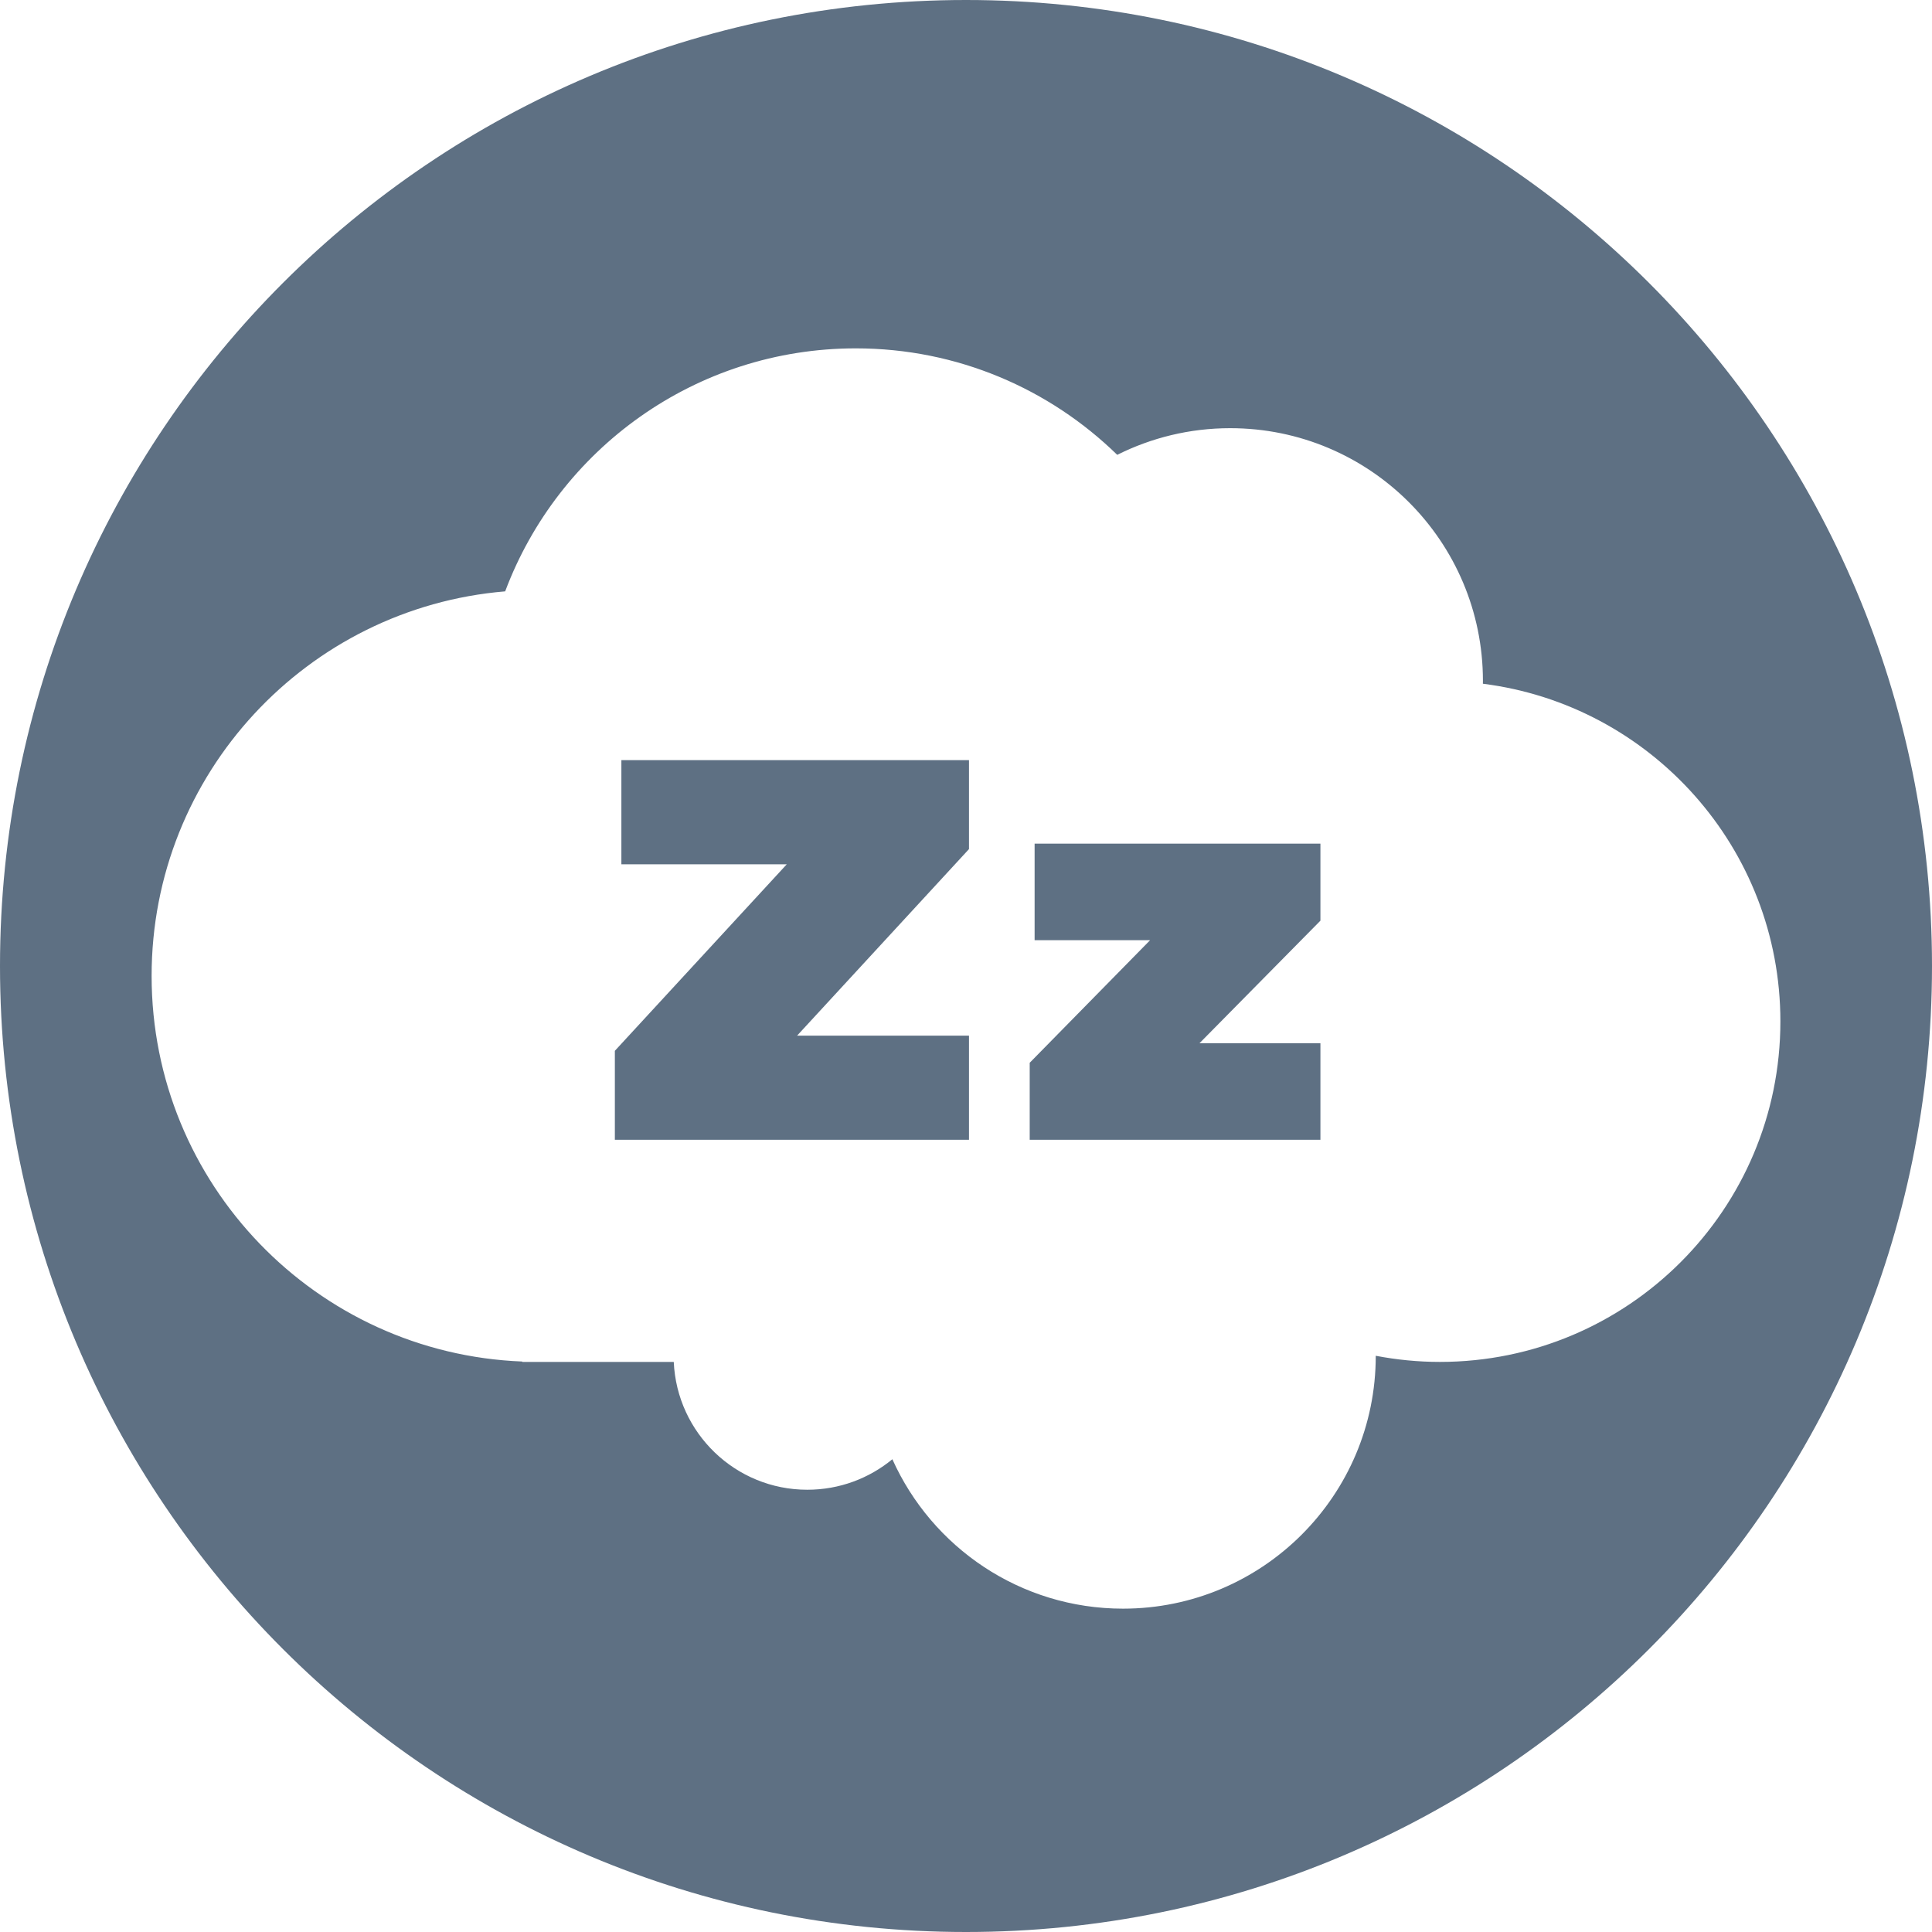 <?xml version="1.0" encoding="UTF-8"?>
<svg width="80px" height="80px" viewBox="0 0 80 80" version="1.1" xmlns="http://www.w3.org/2000/svg" xmlns:xlink="http://www.w3.org/1999/xlink">
    <!-- Generator: Sketch 49.3 (51167) - http://www.bohemiancoding.com/sketch -->
    <title>Combined Shape</title>
    <desc>Created with Sketch.</desc>
    <defs></defs>
    <g id="Website" stroke="none" stroke-width="1" fill="none" fill-rule="evenodd">
        <g id="Homepage" transform="translate(-159, -505)" fill="#5E7083">
            <g id="hero" transform="translate(-602, 76)">
                <path d="M820.623,485.394 C819.715,485.394 818.827,485.304 817.967,485.14 L817.967,485.145 C817.967,490.925 813.281,495.611 807.502,495.611 C803.246,495.611 799.587,493.07 797.951,489.424 C796.993,490.213 795.766,490.687 794.428,490.687 C791.452,490.687 789.03,488.338 788.899,485.394 L782.627,485.394 L782.627,485.378 C774.094,485.044 767.278,478.025 767.278,469.41 C767.278,461.036 773.72,454.17 781.918,453.487 C784.122,447.609 789.79,443.425 796.437,443.425 C800.649,443.425 804.467,445.107 807.262,447.834 C808.67,447.129 810.258,446.73 811.94,446.73 C817.72,446.73 822.405,451.416 822.405,457.196 C822.405,457.235 822.403,457.273 822.403,457.312 C829.348,458.187 834.722,464.111 834.722,471.295 C834.722,479.081 828.409,485.394 820.623,485.394 M801,429 C823.091,429 841,446.909 841,469 C841,491.091 823.091,509 801,509 C778.908,509 761,491.091 761,469 C761,446.909 778.908,429 801,429 Z M786.73,464.788 L793.579,464.788 L786.46,472.512 L786.46,476.196 L801.124,476.196 L801.124,471.884 L794.006,471.884 L801.124,464.159 L801.124,460.476 L786.73,460.476 L786.73,464.788 Z M803.841,467.931 L808.624,467.931 L803.638,473.007 L803.638,476.196 L815.676,476.196 L815.676,472.198 L810.668,472.198 L815.676,467.123 L815.676,463.934 L803.841,463.934 L803.841,467.931 Z" id="Combined-Shape"></path>
            </g>
        </g>
    </g>
</svg>
